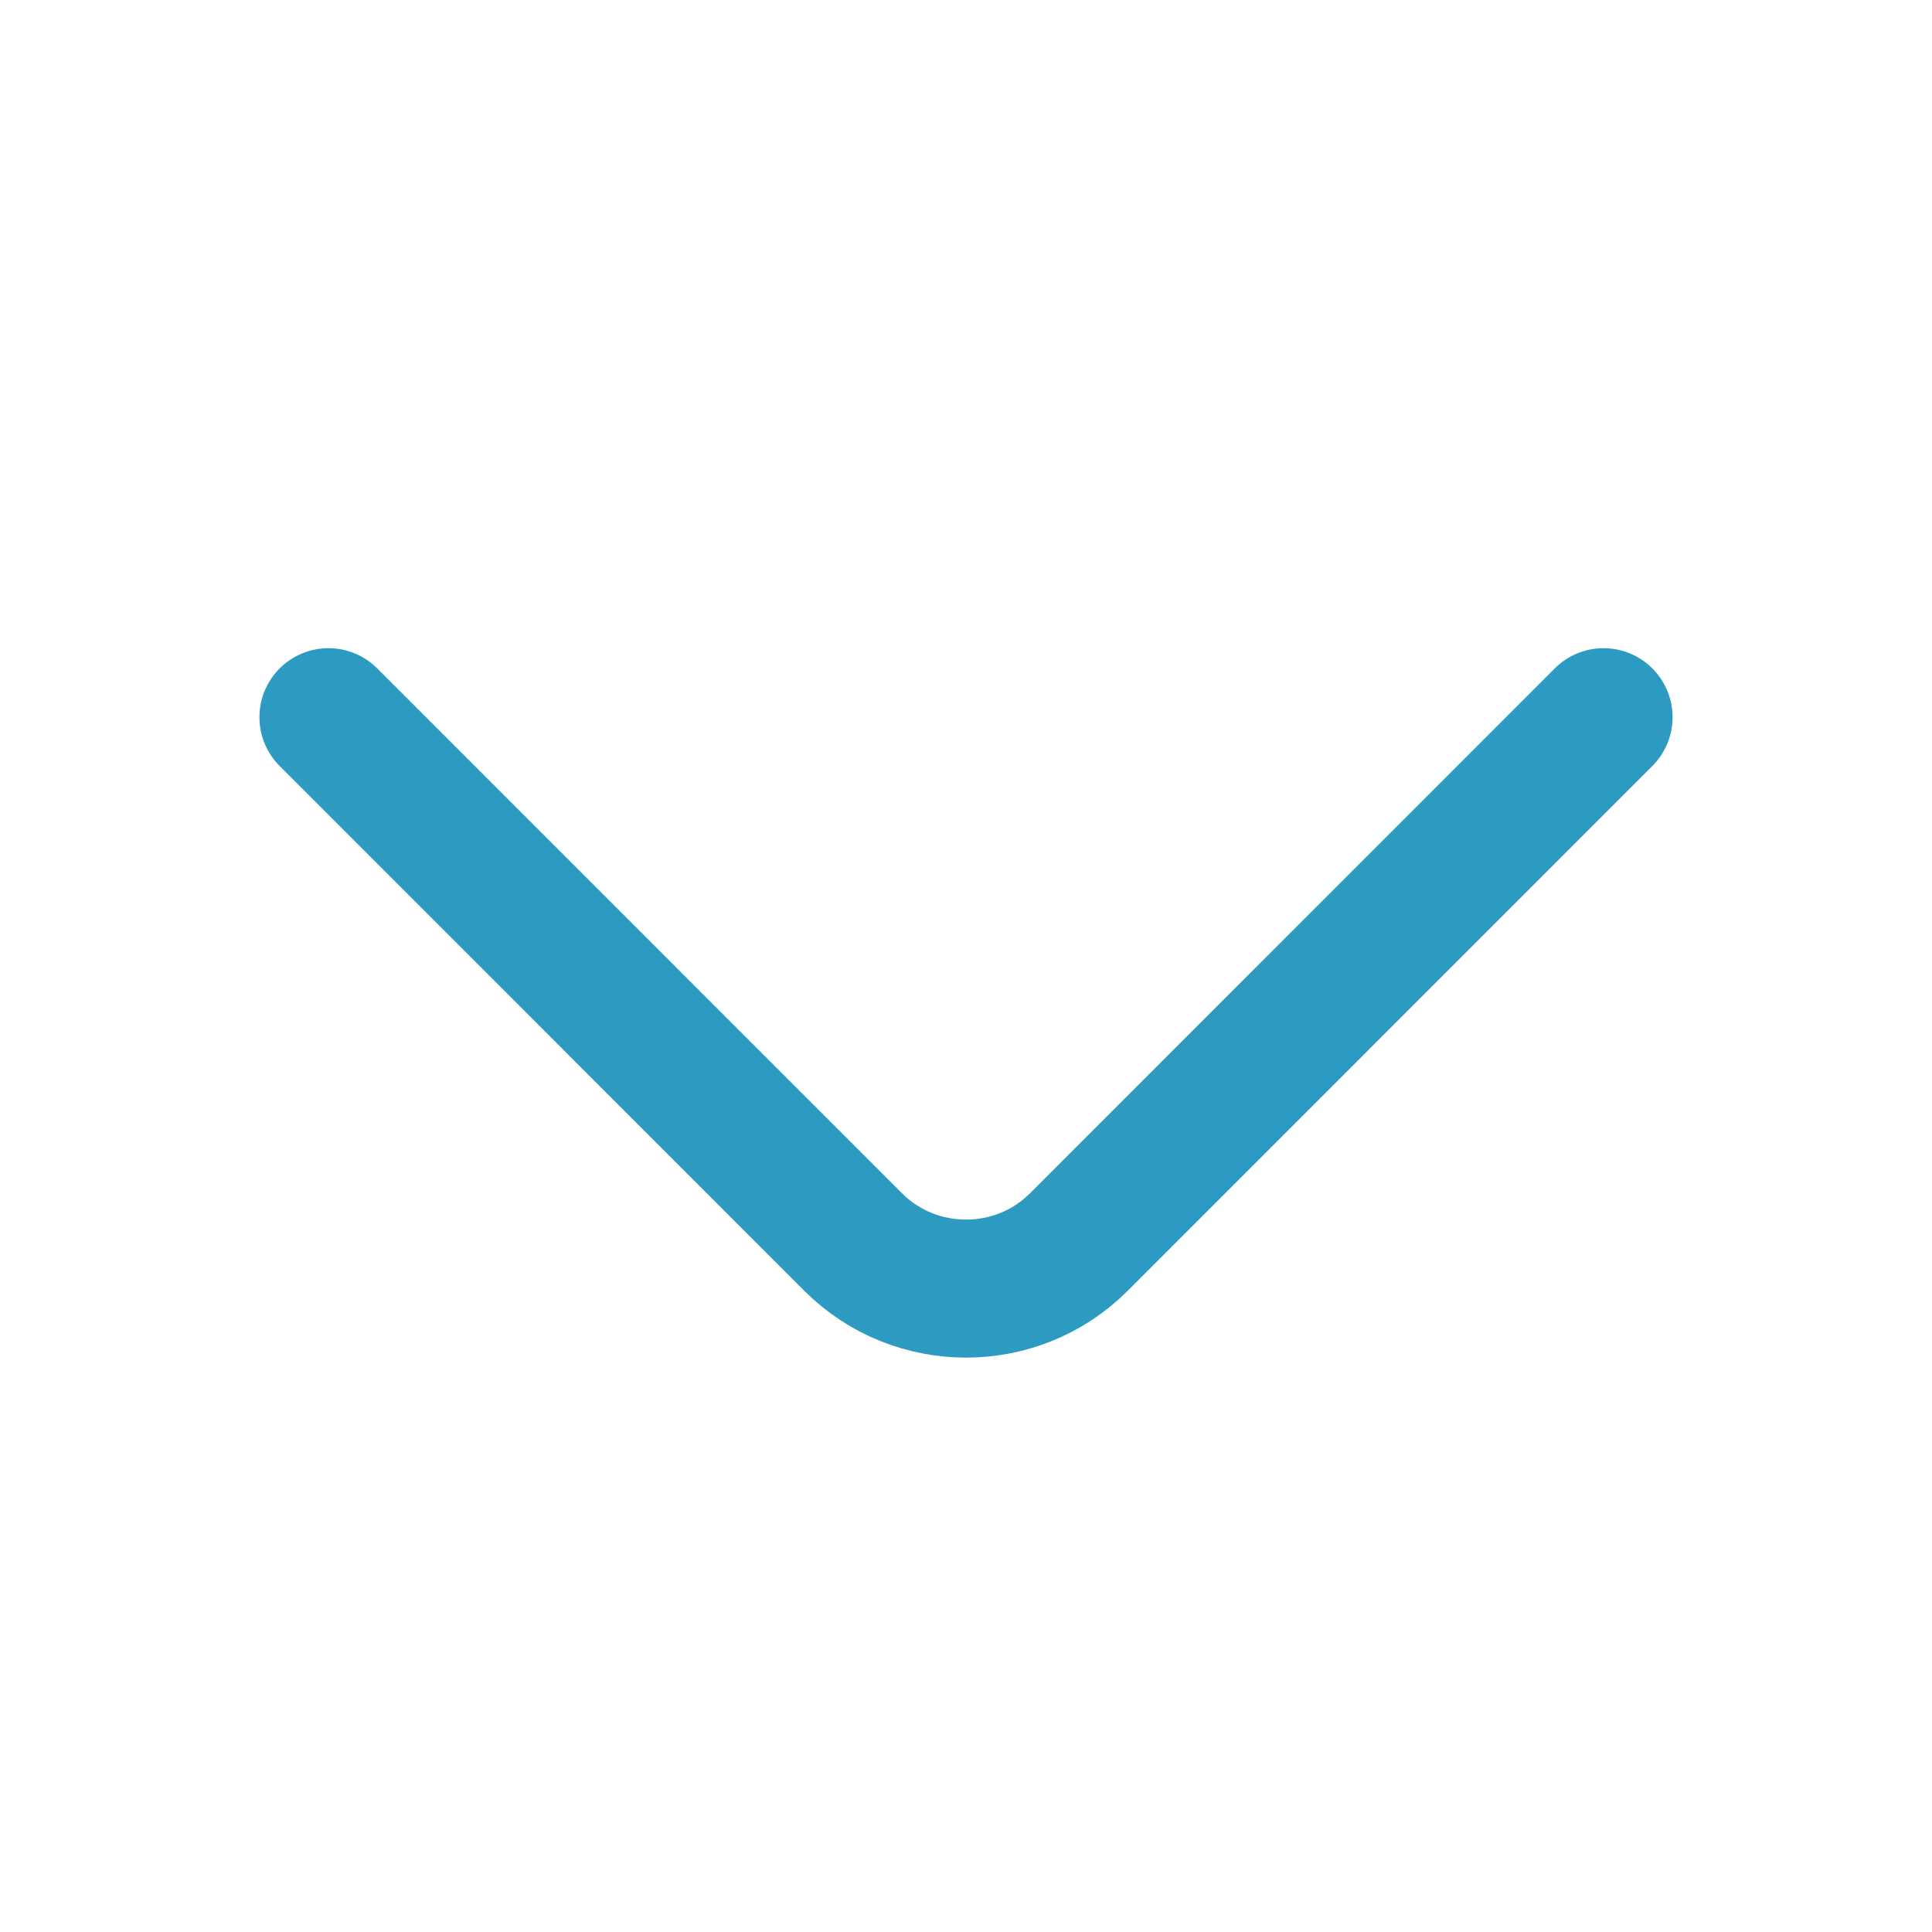 <svg width="14" height="14" viewBox="0 0 14 14" fill="none" xmlns="http://www.w3.org/2000/svg">
<path d="M2.38 5.197L6.183 9.001C6.633 9.45 7.368 9.45 7.817 9.001L11.62 5.197" stroke="#2C9AC1" stroke-miterlimit="10" stroke-linecap="round" stroke-linejoin="round"/>
</svg>
